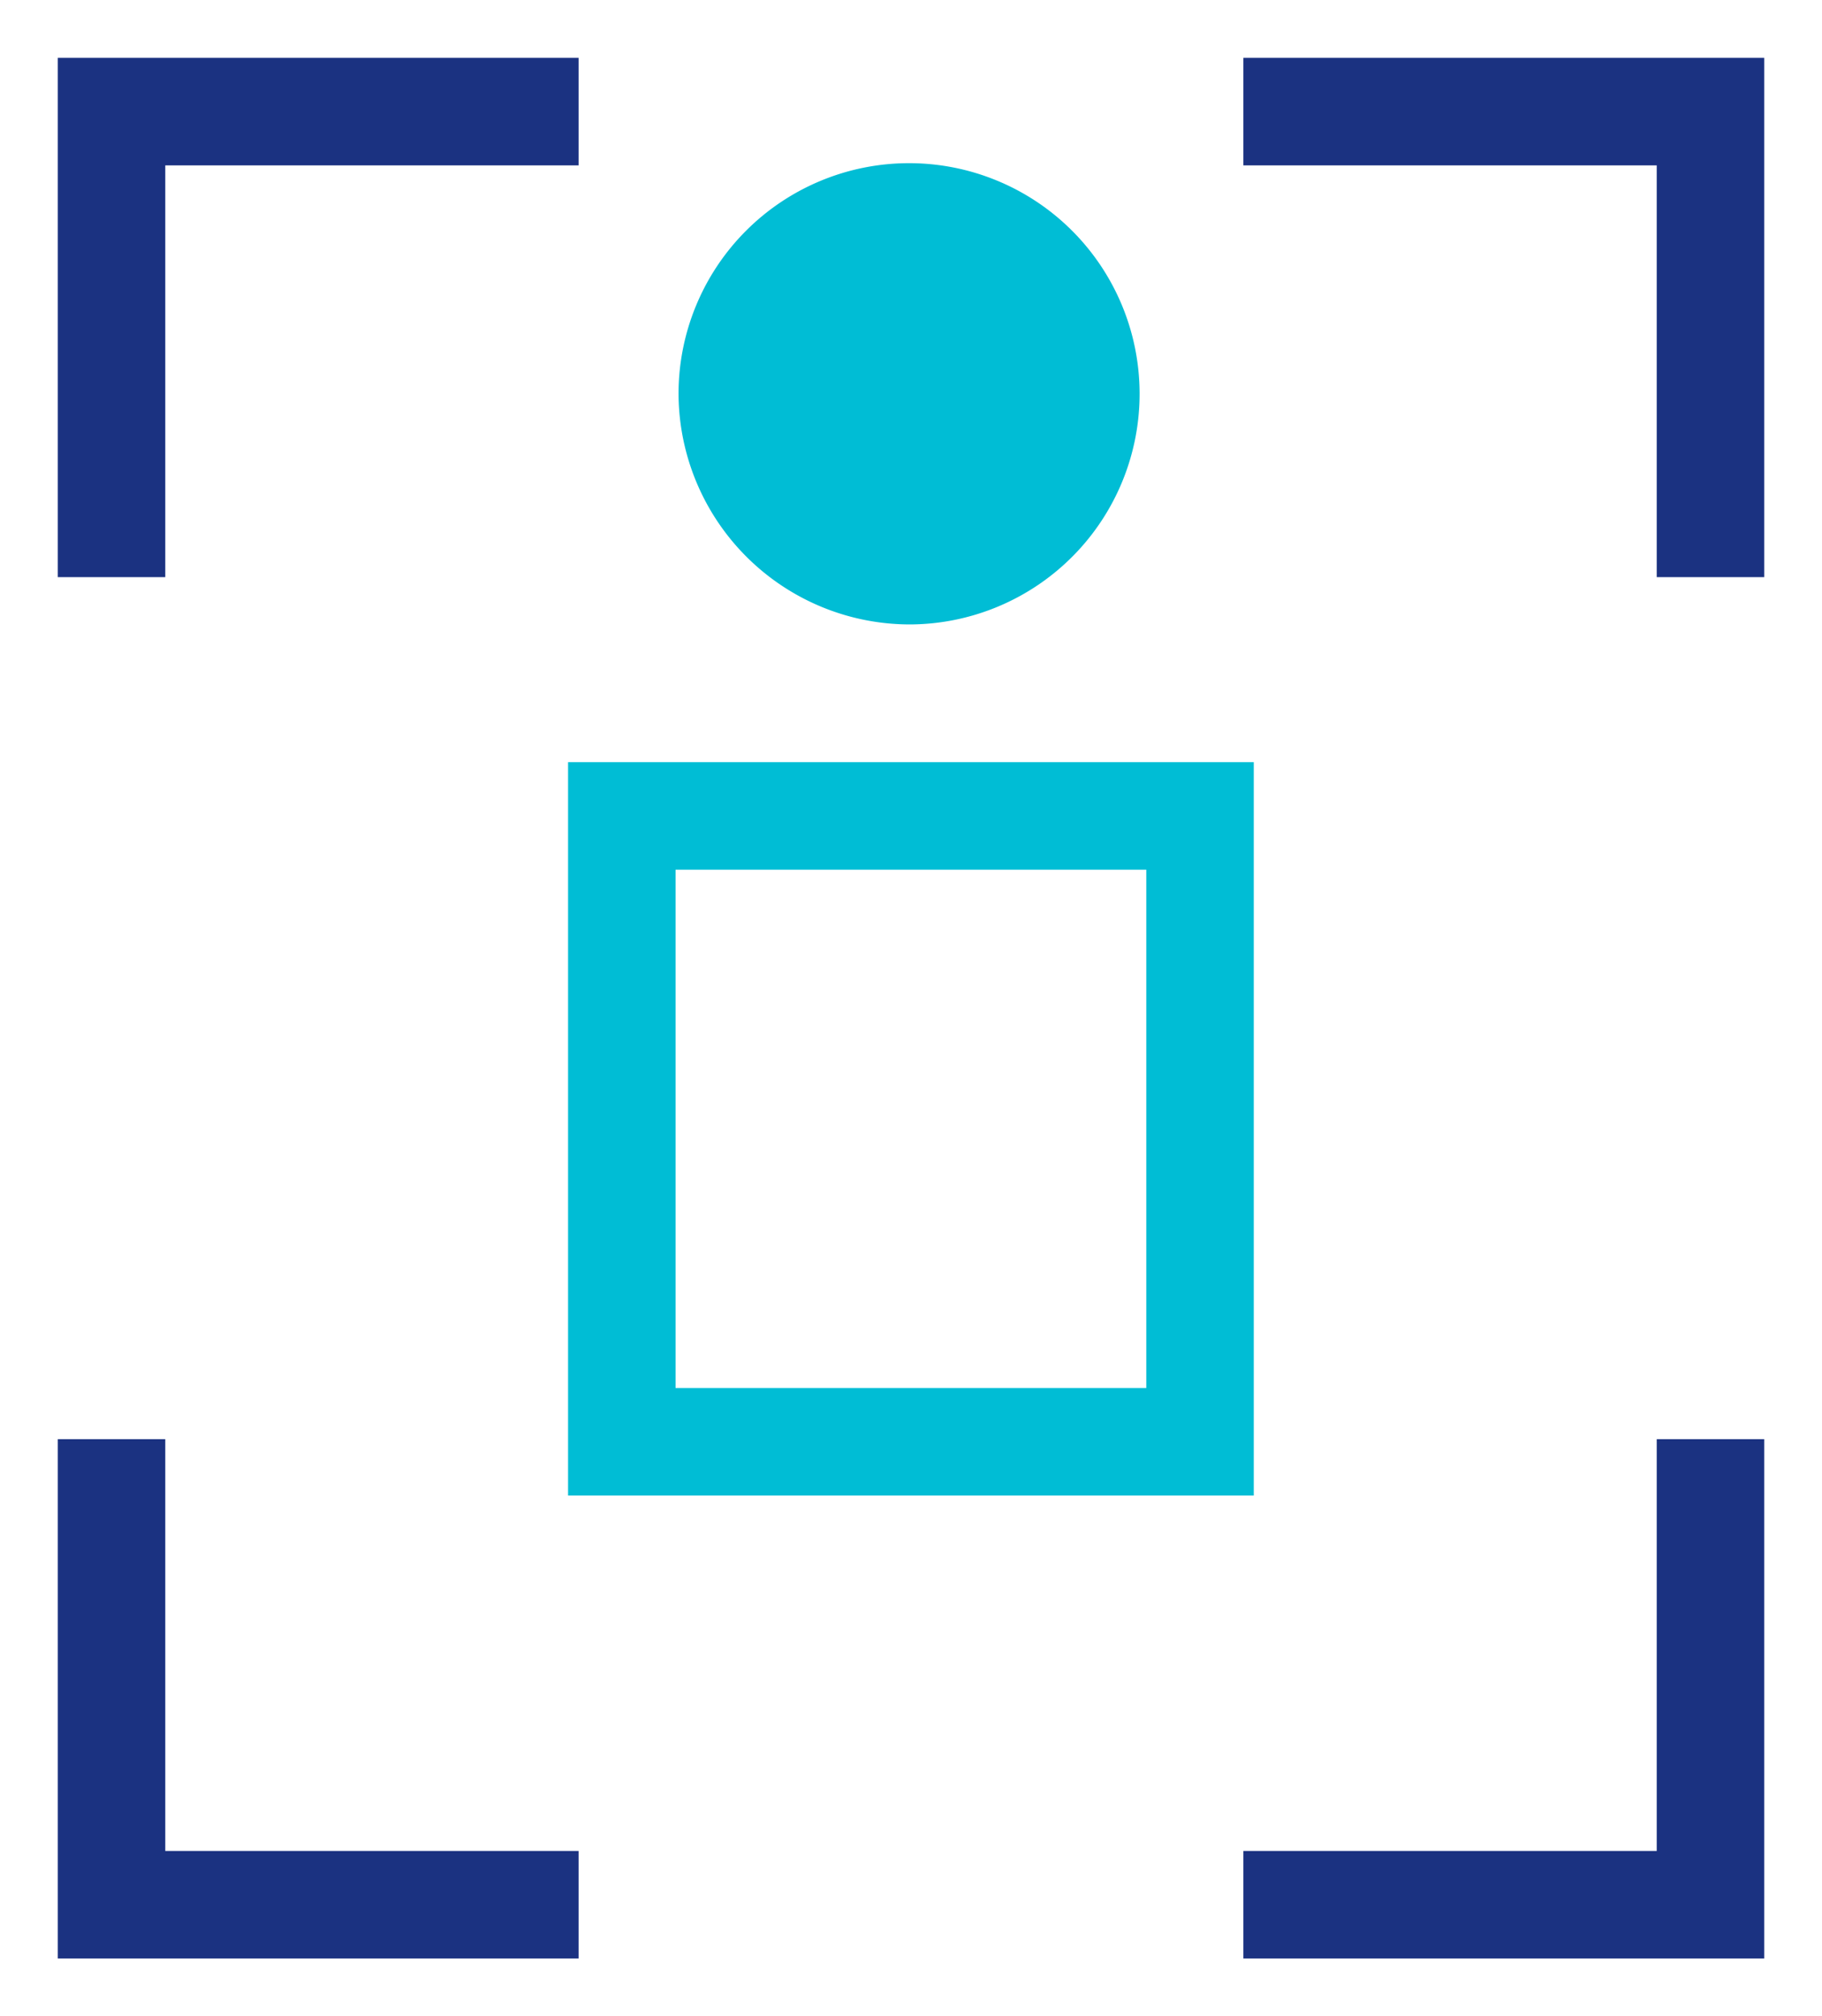 <svg xmlns="http://www.w3.org/2000/svg" xmlns:xlink="http://www.w3.org/1999/xlink" width="59.039" height="65.306" viewBox="0 0 59.039 65.306">
  <defs>
    <clipPath id="clip-path">
      <rect id="Rectangle_233" data-name="Rectangle 233" width="59.039" height="65.306" fill="none"/>
    </clipPath>
  </defs>
  <g id="Group_332" data-name="Group 332" transform="translate(0 0)">
    <g id="Group_329" data-name="Group 329" transform="translate(0 0)">
      <g id="Group_328" data-name="Group 328" clip-path="url(#clip-path)">
        <path id="Path_1129" data-name="Path 1129" d="M18.131,17.487A7.47,7.47,0,1,0,10.6,10.018a7.5,7.5,0,0,0,7.535,7.469" transform="translate(11.387 2.738)" fill="#00bdd5"/>
      </g>
    </g>
    <rect id="Rectangle_234" data-name="Rectangle 234" width="18.736" height="20.271" transform="translate(20.149 26.427)" fill="none" stroke="#00bdd5" stroke-width="3.483"/>
    <g id="Group_331" data-name="Group 331" transform="translate(0 0)">
      <g id="Group_330" data-name="Group 330" clip-path="url(#clip-path)">
        <path id="Path_1130" data-name="Path 1130" d="M16.876,1.742H1.742V16.82" transform="translate(1.872 1.873)" fill="none" stroke="#1b3281" stroke-width="3.483"/>
        <path id="Path_1131" data-name="Path 1131" d="M16.876,37.547H1.742V22.468" transform="translate(1.872 24.146)" fill="none" stroke="#1b3281" stroke-width="3.483"/>
        <path id="Path_1132" data-name="Path 1132" d="M19.42,1.742H34.555V16.82" transform="translate(20.87 1.873)" fill="none" stroke="#1b3281" stroke-width="3.483"/>
        <path id="Path_1133" data-name="Path 1133" d="M19.42,37.547H34.555V22.468" transform="translate(20.87 24.146)" fill="none" stroke="#1b3281" stroke-width="3.483"/>
      </g>
    </g>
  </g>
</svg>
